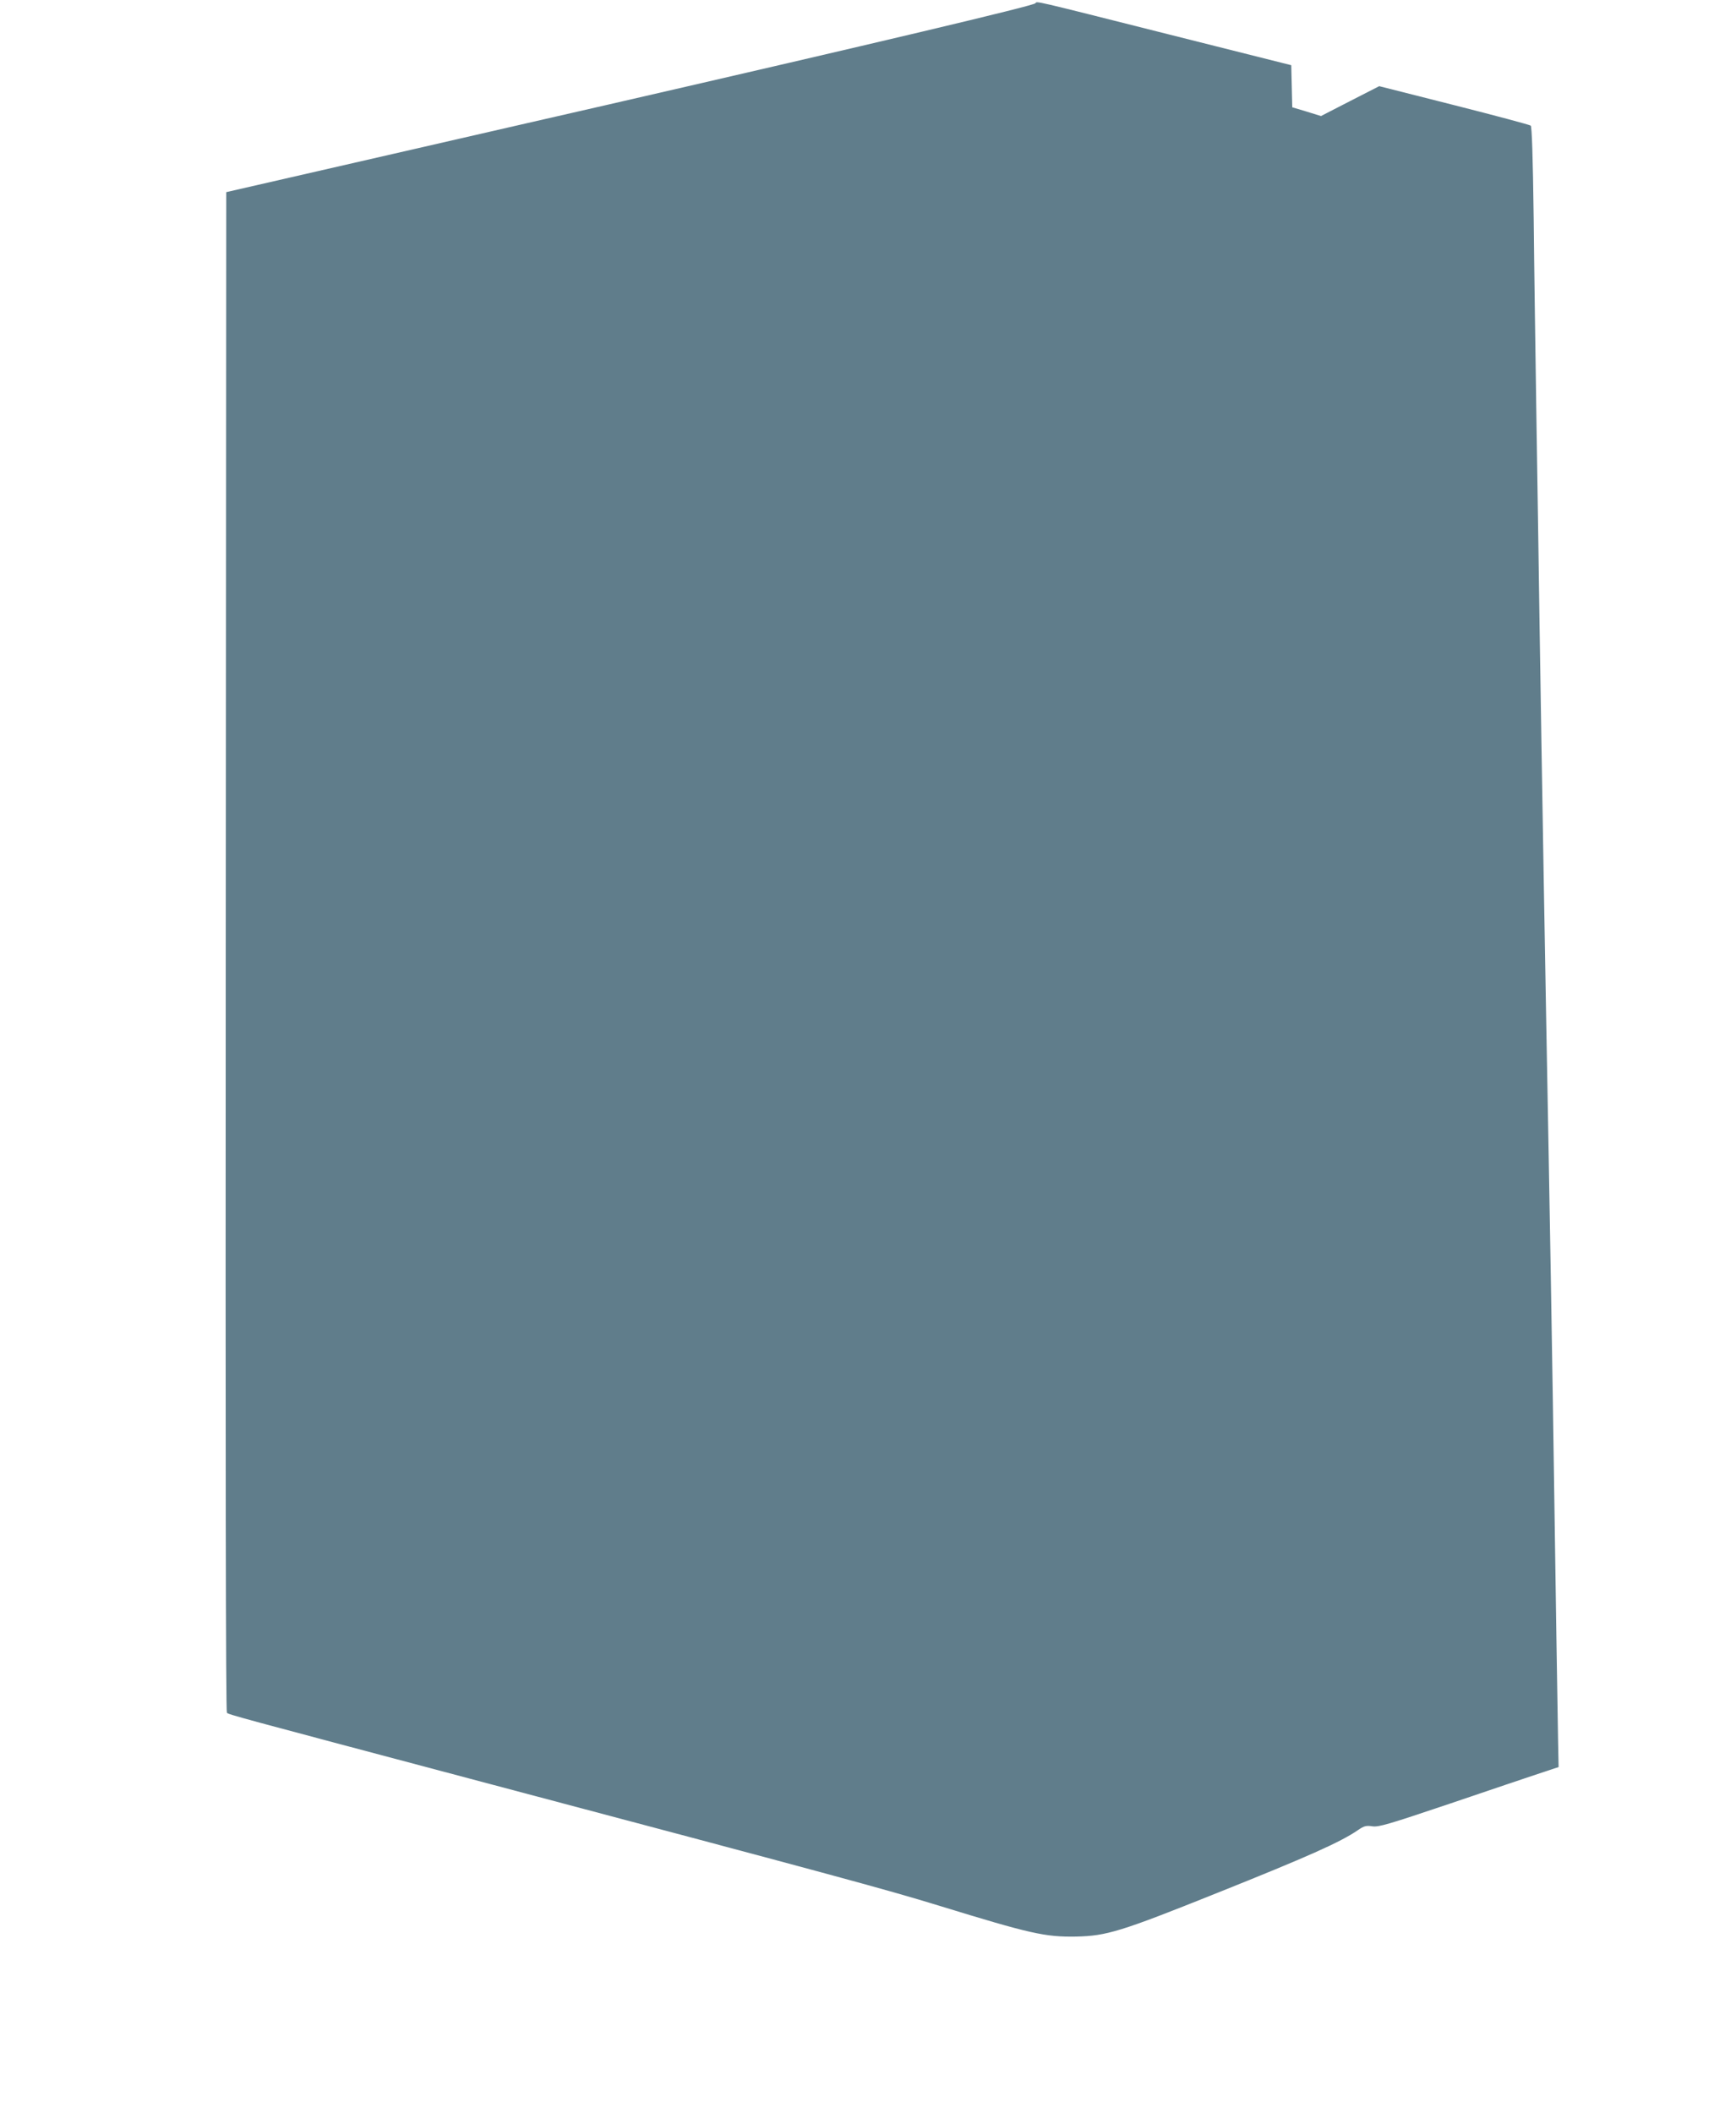 <?xml version="1.0" standalone="no"?>
<!DOCTYPE svg PUBLIC "-//W3C//DTD SVG 20010904//EN"
 "http://www.w3.org/TR/2001/REC-SVG-20010904/DTD/svg10.dtd">
<svg version="1.0" xmlns="http://www.w3.org/2000/svg"
 width="1052pt" height="1280pt" viewBox="0 0 1052 1280"
 preserveAspectRatio="xMidYMid meet">
<g transform="translate(0,1280) scale(0.1,-0.1)"
fill="#607d8b" stroke="none">
<path d="M6274 12780 c-16 -16 -957 -239 -2594 -615 -151 -34 -733 -168 -1292
-296 l-1017 -233 -3 -4601 c-2 -3057 0 -4604 7 -4611 10 -11 55 -23 1475 -400
2186 -580 2519 -670 2841 -769 553 -170 642 -190 829 -187 186 4 271 30 850
262 555 222 753 310 859 383 37 25 49 29 88 23 39 -5 94 11 471 138 235 80
479 162 542 183 l115 38 -3 150 c-3 153 -14 858 -32 2080 -6 374 -17 1036 -25
1470 -20 1061 -42 2349 -55 3195 -5 382 -15 974 -20 1315 -5 341 -13 869 -16
1173 -5 380 -11 555 -18 561 -6 5 -215 61 -464 124 l-454 115 -176 -90 -177
-91 -87 27 -87 26 -3 128 -3 127 -740 186 c-849 214 -798 202 -811 189z"/>
</g>
</svg>
